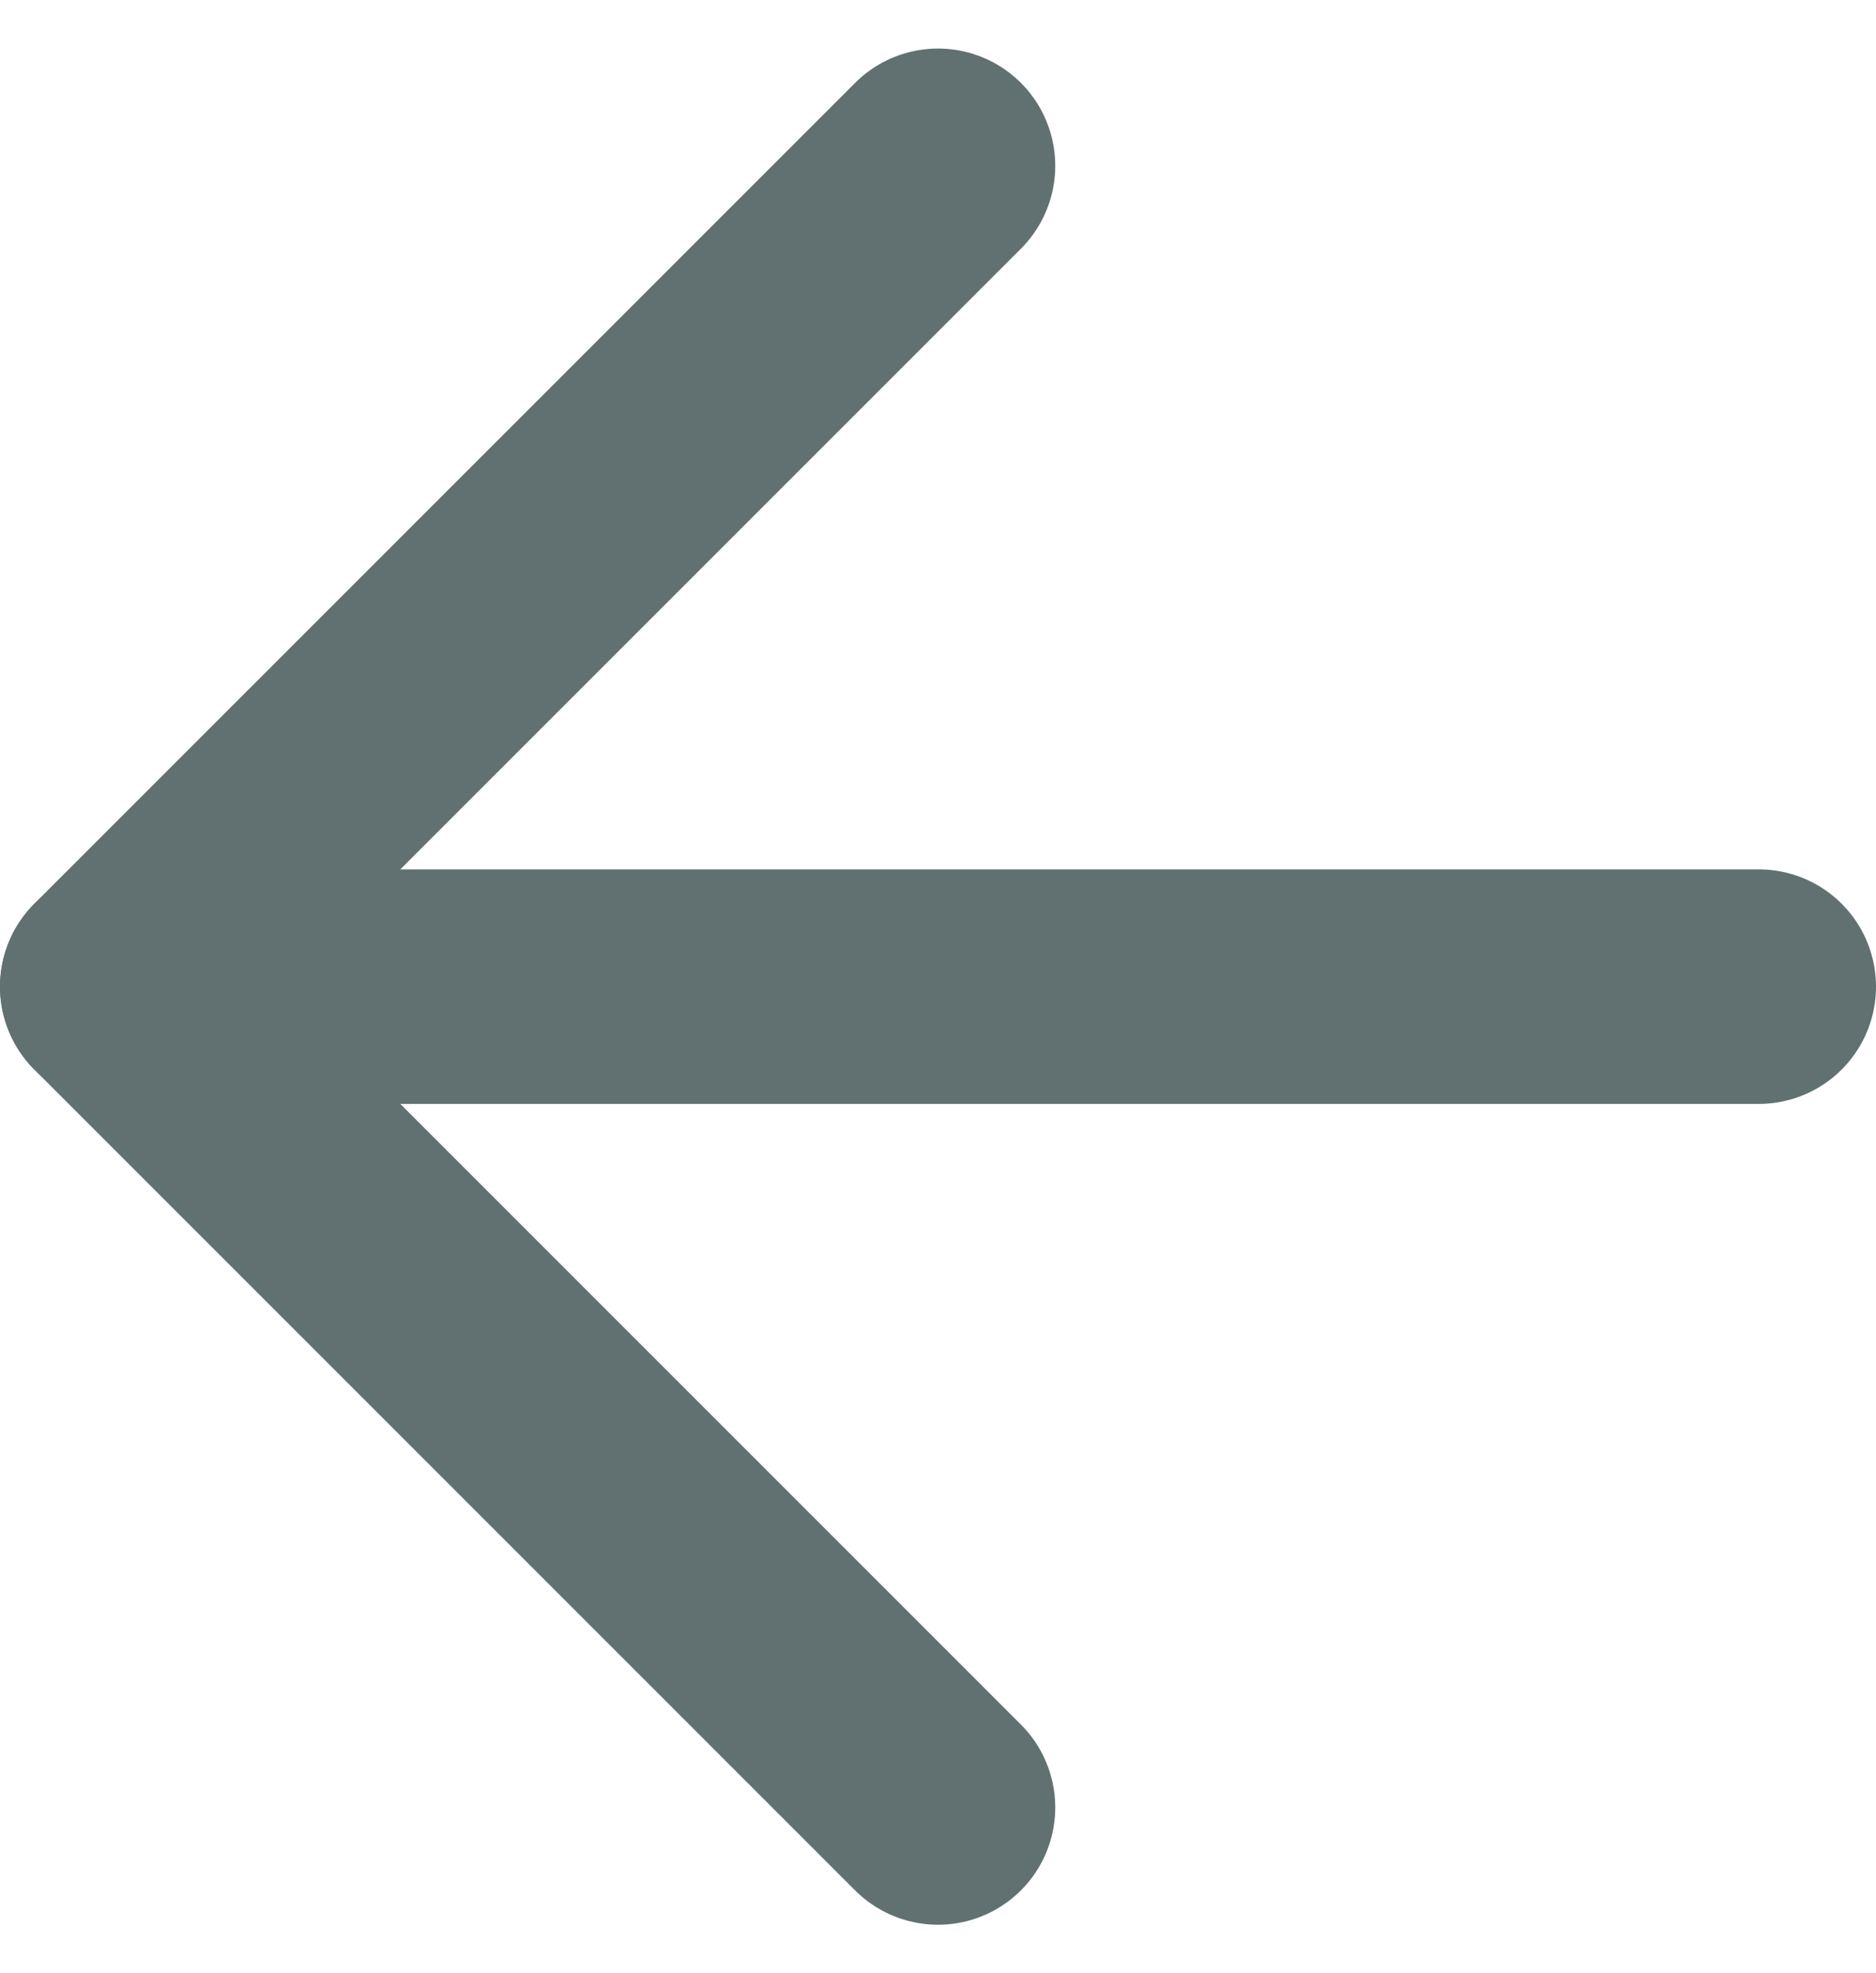 <svg xmlns="http://www.w3.org/2000/svg" width="24" height="25.243" viewBox="0 0 24 25.243">
  <g id="Icon_feather-arrow-left" data-name="Icon feather-arrow-left" transform="translate(-6 -5.379)">
    <path id="Path_1" data-name="Path 1" d="M28.5,18H7.5" fill="none" stroke="#617171" stroke-linecap="round" stroke-linejoin="round" stroke-width="3"/>
    <path id="Path_2" data-name="Path 2" d="M18,28.5,7.5,18,18,7.5" fill="none" stroke="#617171" stroke-linecap="round" stroke-linejoin="round" stroke-width="3"/>
  </g>
</svg>
